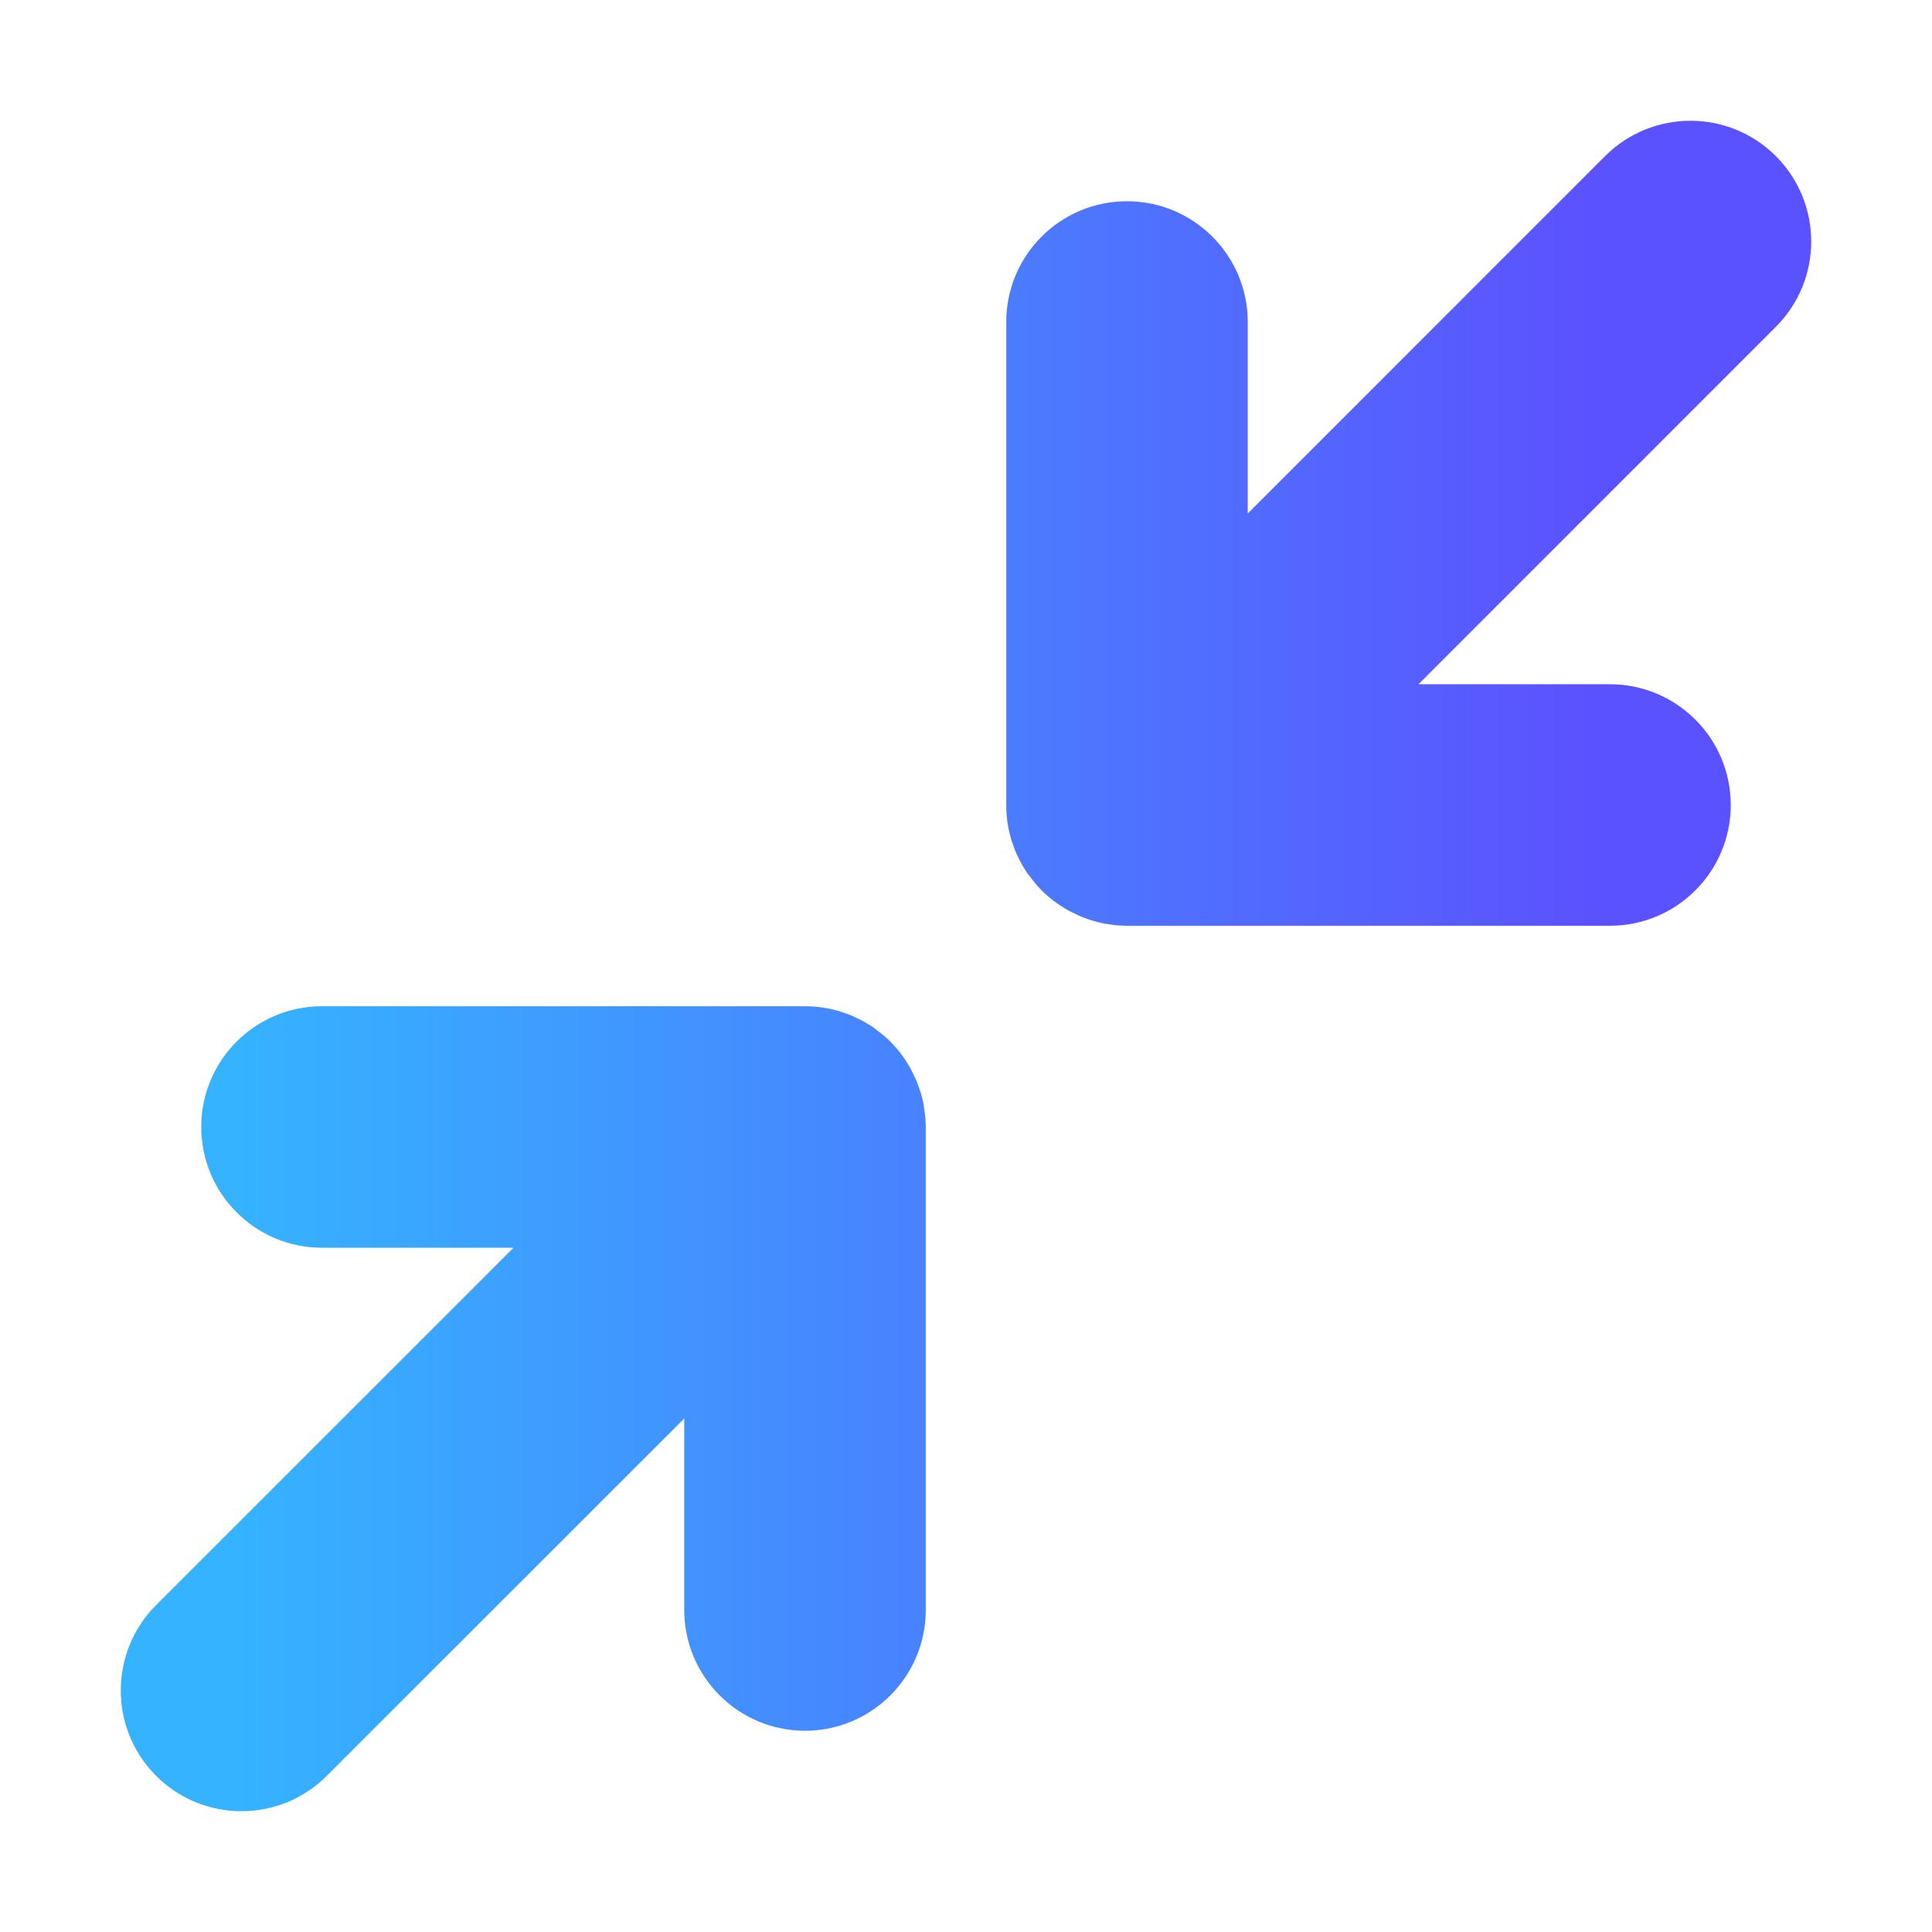 <svg width="24" height="24" viewBox="0 0 24 24" fill="none" xmlns="http://www.w3.org/2000/svg">
<path fill-rule="evenodd" clip-rule="evenodd" d="M10 12.5C10.049 12.5 10.099 12.502 10.148 12.507C10.169 12.509 10.189 12.513 10.21 12.515C10.237 12.519 10.265 12.523 10.292 12.528C10.295 12.529 10.298 12.53 10.302 12.53L10.427 12.561C10.43 12.562 10.432 12.563 10.435 12.564C10.454 12.57 10.471 12.577 10.489 12.583C10.519 12.593 10.549 12.604 10.579 12.616C10.6 12.625 10.62 12.636 10.64 12.645C10.66 12.655 10.681 12.663 10.7 12.674C10.733 12.691 10.766 12.71 10.798 12.73C10.808 12.737 10.819 12.742 10.829 12.749C10.853 12.765 10.876 12.784 10.899 12.802C10.955 12.844 11.01 12.889 11.06 12.939C11.156 13.035 11.235 13.142 11.3 13.254C11.307 13.266 11.314 13.278 11.32 13.29C11.332 13.313 11.342 13.336 11.353 13.359C11.364 13.382 11.376 13.405 11.386 13.429C11.39 13.44 11.395 13.452 11.399 13.464C11.429 13.542 11.454 13.623 11.471 13.707C11.476 13.734 11.479 13.762 11.483 13.79C11.493 13.859 11.5 13.929 11.5 14V20C11.5 20.828 10.828 21.5 10 21.5C9.172 21.5 8.5 20.828 8.5 20V17.621L4.06 22.06C3.475 22.646 2.525 22.646 1.939 22.06C1.354 21.475 1.354 20.525 1.939 19.939L6.379 15.5H4C3.172 15.5 2.5 14.828 2.5 14C2.5 13.171 3.171 12.5 4 12.5H10ZM19.939 1.939C20.525 1.354 21.475 1.354 22.06 1.939C22.646 2.525 22.646 3.475 22.06 4.06L17.621 8.5H20C20.828 8.5 21.5 9.172 21.5 10C21.5 10.828 20.828 11.5 20 11.5H14C13.95 11.5 13.9 11.497 13.851 11.492C13.83 11.49 13.81 11.486 13.79 11.483C13.762 11.479 13.734 11.476 13.707 11.471C13.623 11.454 13.542 11.429 13.464 11.399C13.452 11.395 13.44 11.39 13.429 11.386C13.405 11.376 13.382 11.364 13.359 11.353C13.336 11.342 13.313 11.332 13.29 11.32C13.278 11.314 13.266 11.307 13.254 11.3C13.142 11.235 13.035 11.156 12.939 11.06C12.889 11.01 12.844 10.955 12.802 10.899C12.784 10.876 12.765 10.853 12.749 10.829C12.742 10.819 12.737 10.808 12.73 10.798C12.687 10.728 12.648 10.655 12.616 10.579C12.604 10.549 12.593 10.519 12.583 10.489C12.577 10.471 12.57 10.454 12.564 10.435C12.563 10.432 12.562 10.43 12.561 10.427L12.53 10.302C12.53 10.298 12.529 10.295 12.528 10.292C12.509 10.196 12.5 10.098 12.5 10V4C12.5 3.171 13.171 2.5 14 2.5C14.828 2.5 15.5 3.172 15.5 4V6.379L19.939 1.939Z" fill="url(#paint0_linear_2288_6791)"/>
<defs>
<linearGradient id="paint0_linear_2288_6791" x1="19.738" y1="12" x2="2.943" y2="12" gradientUnits="userSpaceOnUse">
<stop stop-color="#5B52FF"/>
<stop offset="1" stop-color="#35B3FF"/>
</linearGradient>
</defs>
</svg>
